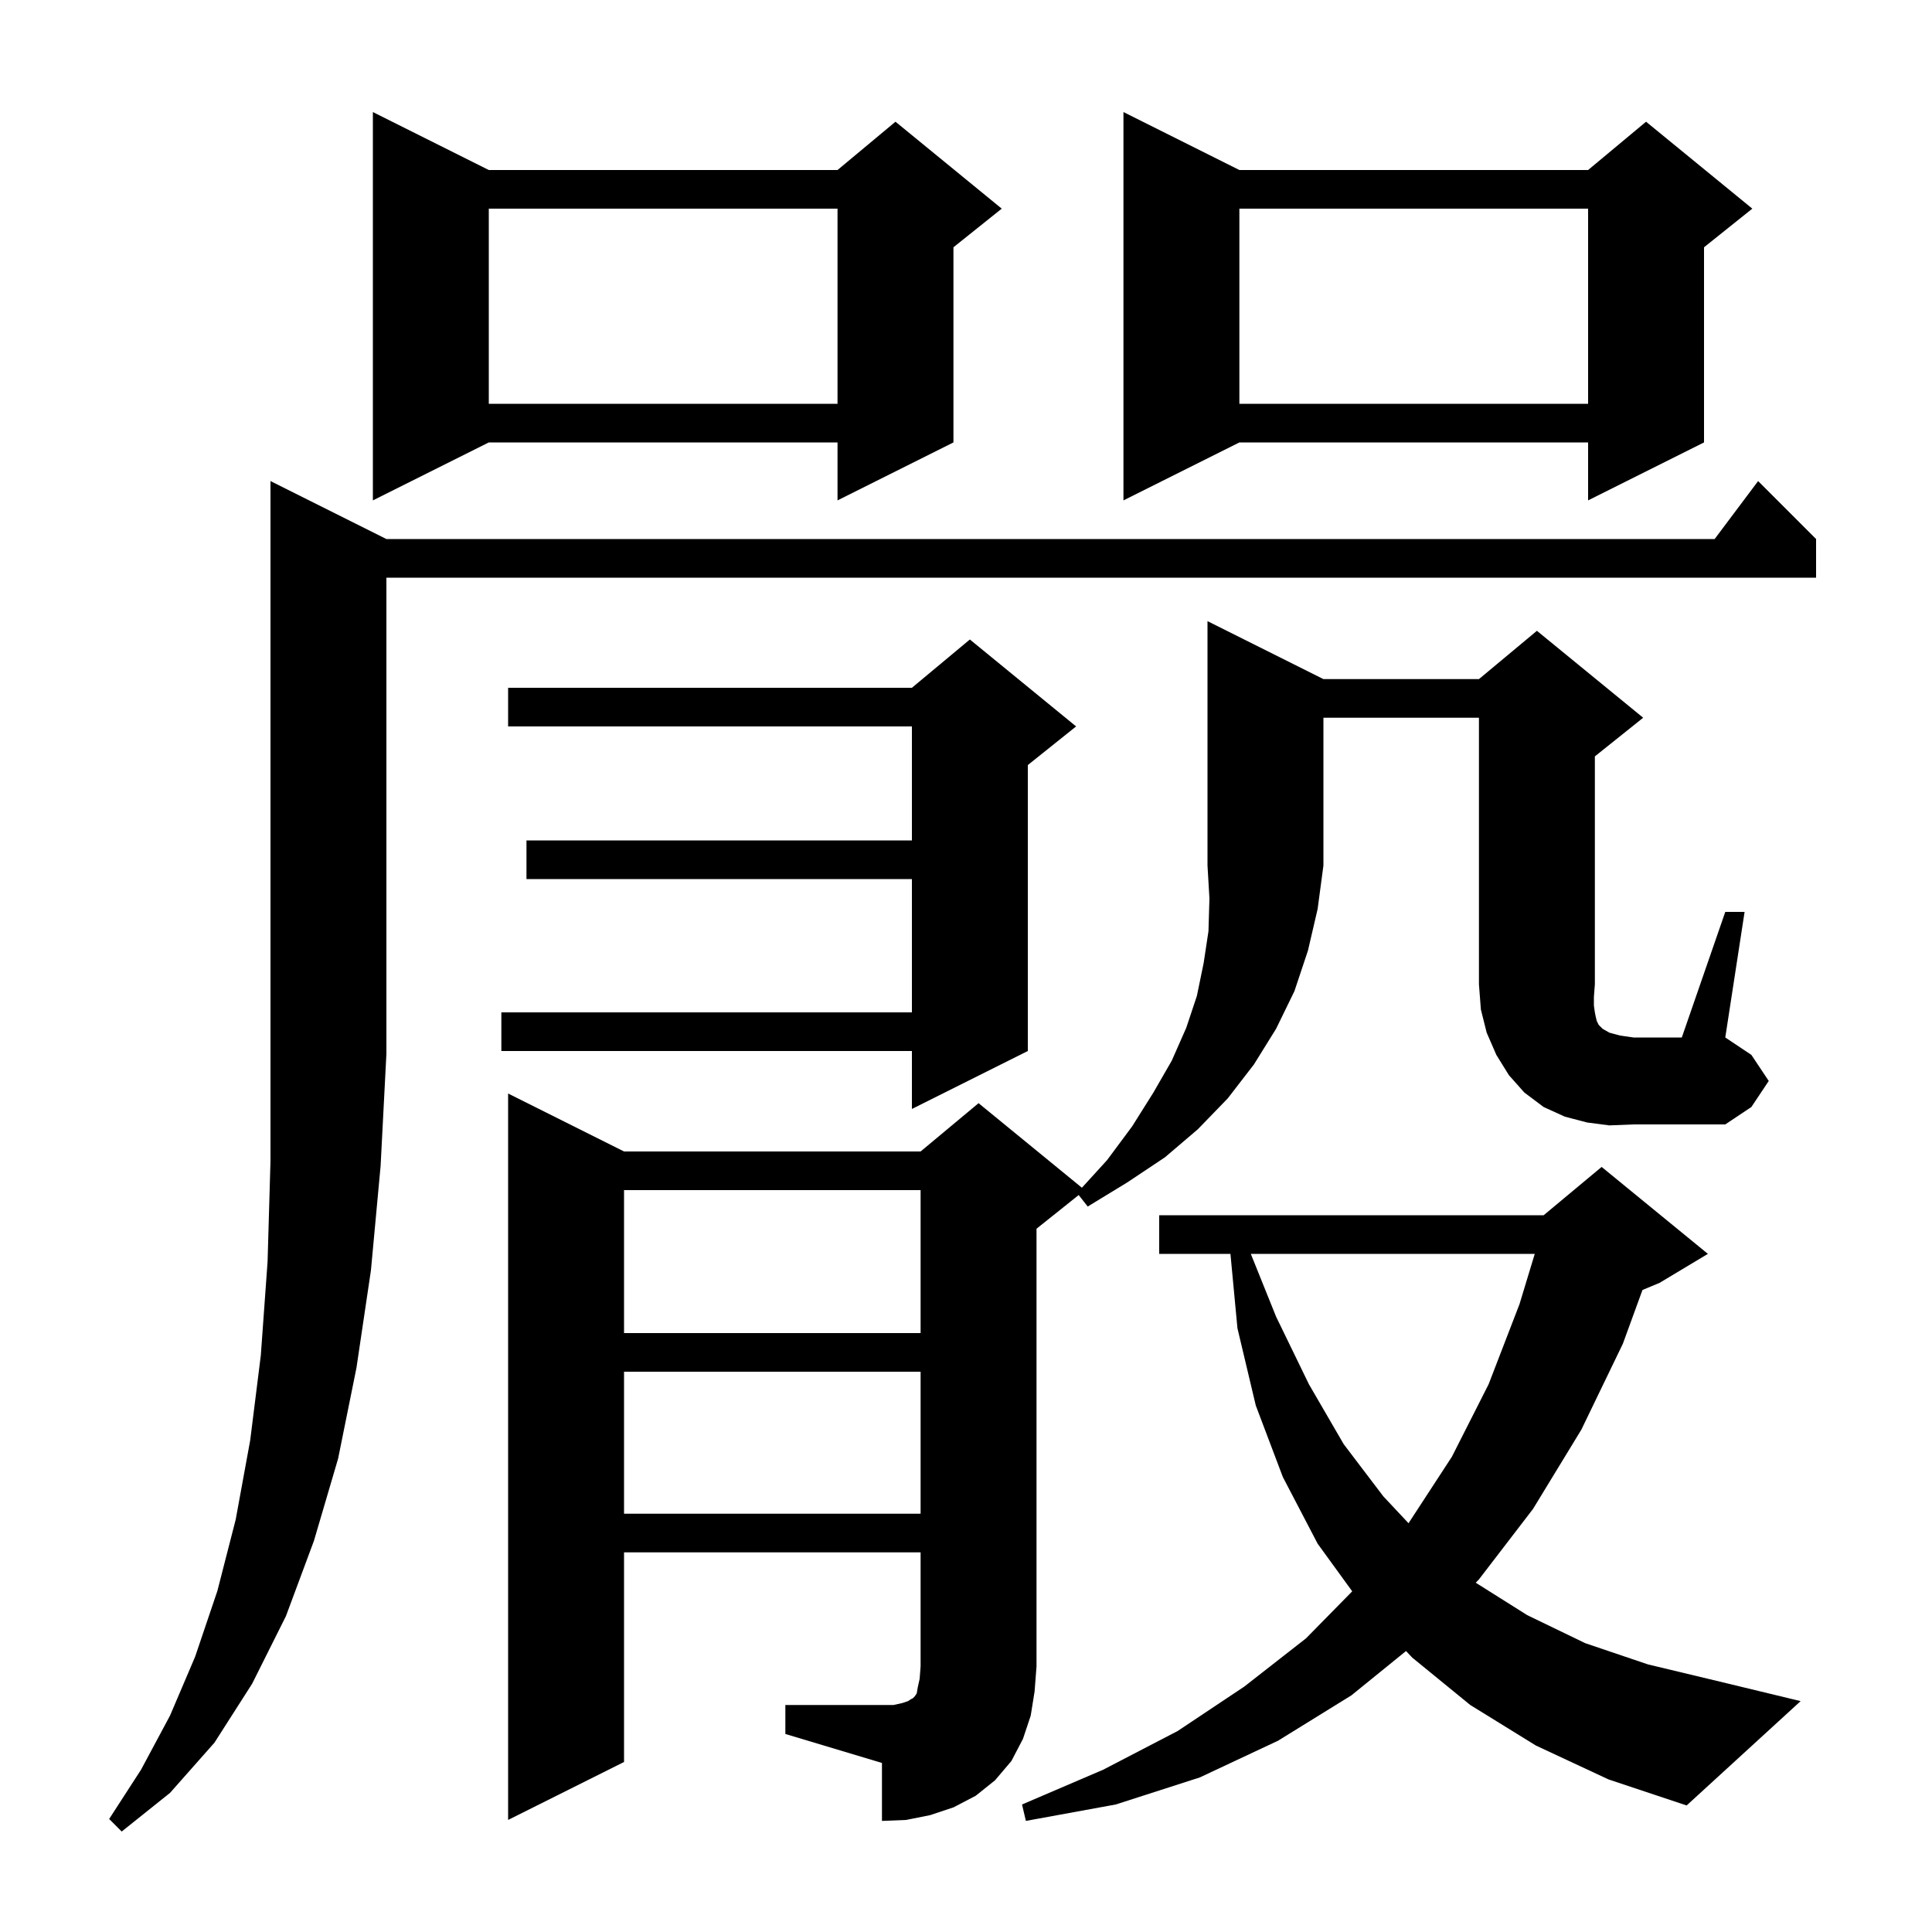 <svg xmlns="http://www.w3.org/2000/svg" xmlns:xlink="http://www.w3.org/1999/xlink" version="1.1" baseProfile="full" viewBox="0 0 200 200" width="200" height="200"><g fill="currentColor"><path d="M 40.0 55.8 L 177.5 55.8 L 182.0 49.8 L 188.0 55.8 L 188.0 59.8 L 40.0 59.8 L 40.0 109.1 L 39.4 120.7 L 38.4 131.5 L 36.9 141.6 L 35.0 151.0 L 32.5 159.5 L 29.6 167.3 L 26.1 174.3 L 22.2 180.4 L 17.6 185.6 L 12.6 189.6 L 11.3 188.3 L 14.6 183.2 L 17.6 177.6 L 20.2 171.5 L 22.5 164.7 L 24.4 157.3 L 25.9 149.1 L 27.0 140.3 L 27.7 130.6 L 28.0 120.2 L 28.0 49.8 Z M 159.0 180.7 L 152.2 176.5 L 146.2 171.6 L 145.551 170.914 L 139.9 175.5 L 132.3 180.2 L 124.2 184.0 L 115.5 186.8 L 106.2 188.5 L 105.8 186.8 L 114.2 183.2 L 121.9 179.2 L 128.8 174.6 L 135.2 169.6 L 139.981 164.734 L 136.4 159.8 L 132.8 152.9 L 130.0 145.5 L 128.1 137.5 L 127.375 129.8 L 120.0 129.8 L 120.0 125.8 L 159.8 125.8 L 165.8 120.8 L 176.8 129.8 L 171.8 132.8 L 170.028 133.538 L 168.0 139.1 L 163.7 148.0 L 158.7 156.2 L 153.1 163.5 L 152.765 163.841 L 158.1 167.2 L 164.1 170.1 L 170.6 172.3 L 177.7 174.0 L 186.4 176.1 L 174.6 186.9 L 166.5 184.2 Z M 81.3 176.5 L 92.5 176.5 L 93.4 176.3 L 94.0 176.1 L 94.3 175.9 L 94.5 175.8 L 94.7 175.6 L 94.9 175.3 L 95.0 174.7 L 95.2 173.8 L 95.3 172.5 L 95.3 160.7 L 64.6 160.7 L 64.6 182.4 L 52.6 188.4 L 52.6 113.2 L 64.6 119.2 L 95.3 119.2 L 101.3 114.2 L 111.998 122.953 L 114.6 120.1 L 117.2 116.6 L 119.4 113.1 L 121.3 109.8 L 122.8 106.4 L 123.9 103.1 L 124.6 99.7 L 125.1 96.4 L 125.2 93.0 L 125.0 89.6 L 125.0 64.3 L 137.0 70.3 L 153.1 70.3 L 159.1 65.3 L 170.1 74.3 L 165.1 78.3 L 165.1 101.9 L 165.0 103.2 L 165.0 104.1 L 165.1 104.8 L 165.2 105.3 L 165.3 105.7 L 165.5 106.1 L 165.9 106.5 L 166.6 106.9 L 167.7 107.2 L 169.1 107.4 L 174.1 107.4 L 178.6 94.4 L 180.6 94.4 L 178.6 107.4 L 181.3 109.2 L 183.1 111.9 L 181.3 114.6 L 178.6 116.4 L 169.1 116.4 L 166.6 116.5 L 164.3 116.2 L 162.0 115.6 L 159.8 114.6 L 157.8 113.1 L 156.2 111.3 L 154.9 109.2 L 153.9 106.9 L 153.3 104.5 L 153.1 101.9 L 153.1 74.3 L 137.0 74.3 L 137.0 89.6 L 136.4 94.1 L 135.4 98.4 L 134.0 102.6 L 132.1 106.5 L 129.8 110.2 L 127.1 113.7 L 124.0 116.9 L 120.6 119.8 L 116.7 122.4 L 112.6 124.9 L 111.664 123.709 L 107.3 127.2 L 107.3 172.5 L 107.1 175.1 L 106.7 177.6 L 105.9 180.0 L 104.7 182.3 L 103.0 184.3 L 101.0 185.9 L 98.7 187.1 L 96.3 187.9 L 93.8 188.4 L 91.3 188.5 L 91.3 182.5 L 81.3 179.5 Z M 129.483 129.8 L 132.1 136.3 L 135.5 143.3 L 139.1 149.5 L 143.2 154.9 L 145.81 157.684 L 150.3 150.8 L 154.1 143.3 L 157.3 135.0 L 158.878 129.8 Z M 64.6 142.0 L 64.6 156.7 L 95.3 156.7 L 95.3 142.0 Z M 64.6 123.2 L 64.6 138.0 L 95.3 138.0 L 95.3 123.2 Z M 111.4 75.2 L 106.4 79.2 L 106.4 108.8 L 94.4 114.8 L 94.4 108.8 L 51.9 108.8 L 51.9 104.8 L 94.4 104.8 L 94.4 91.0 L 54.5 91.0 L 54.5 87.0 L 94.4 87.0 L 94.4 75.2 L 52.6 75.2 L 52.6 71.2 L 94.4 71.2 L 100.4 66.2 Z M 50.6 17.6 L 86.7 17.6 L 92.7 12.6 L 103.7 21.6 L 98.7 25.6 L 98.7 45.8 L 86.7 51.8 L 86.7 45.8 L 50.6 45.8 L 38.6 51.8 L 38.6 11.6 Z M 128.3 17.6 L 164.4 17.6 L 170.4 12.6 L 181.4 21.6 L 176.4 25.6 L 176.4 45.8 L 164.4 51.8 L 164.4 45.8 L 128.3 45.8 L 116.3 51.8 L 116.3 11.6 Z M 128.3 21.6 L 128.3 41.8 L 164.4 41.8 L 164.4 21.6 Z M 50.6 21.6 L 50.6 41.8 L 86.7 41.8 L 86.7 21.6 Z "/></g></svg>